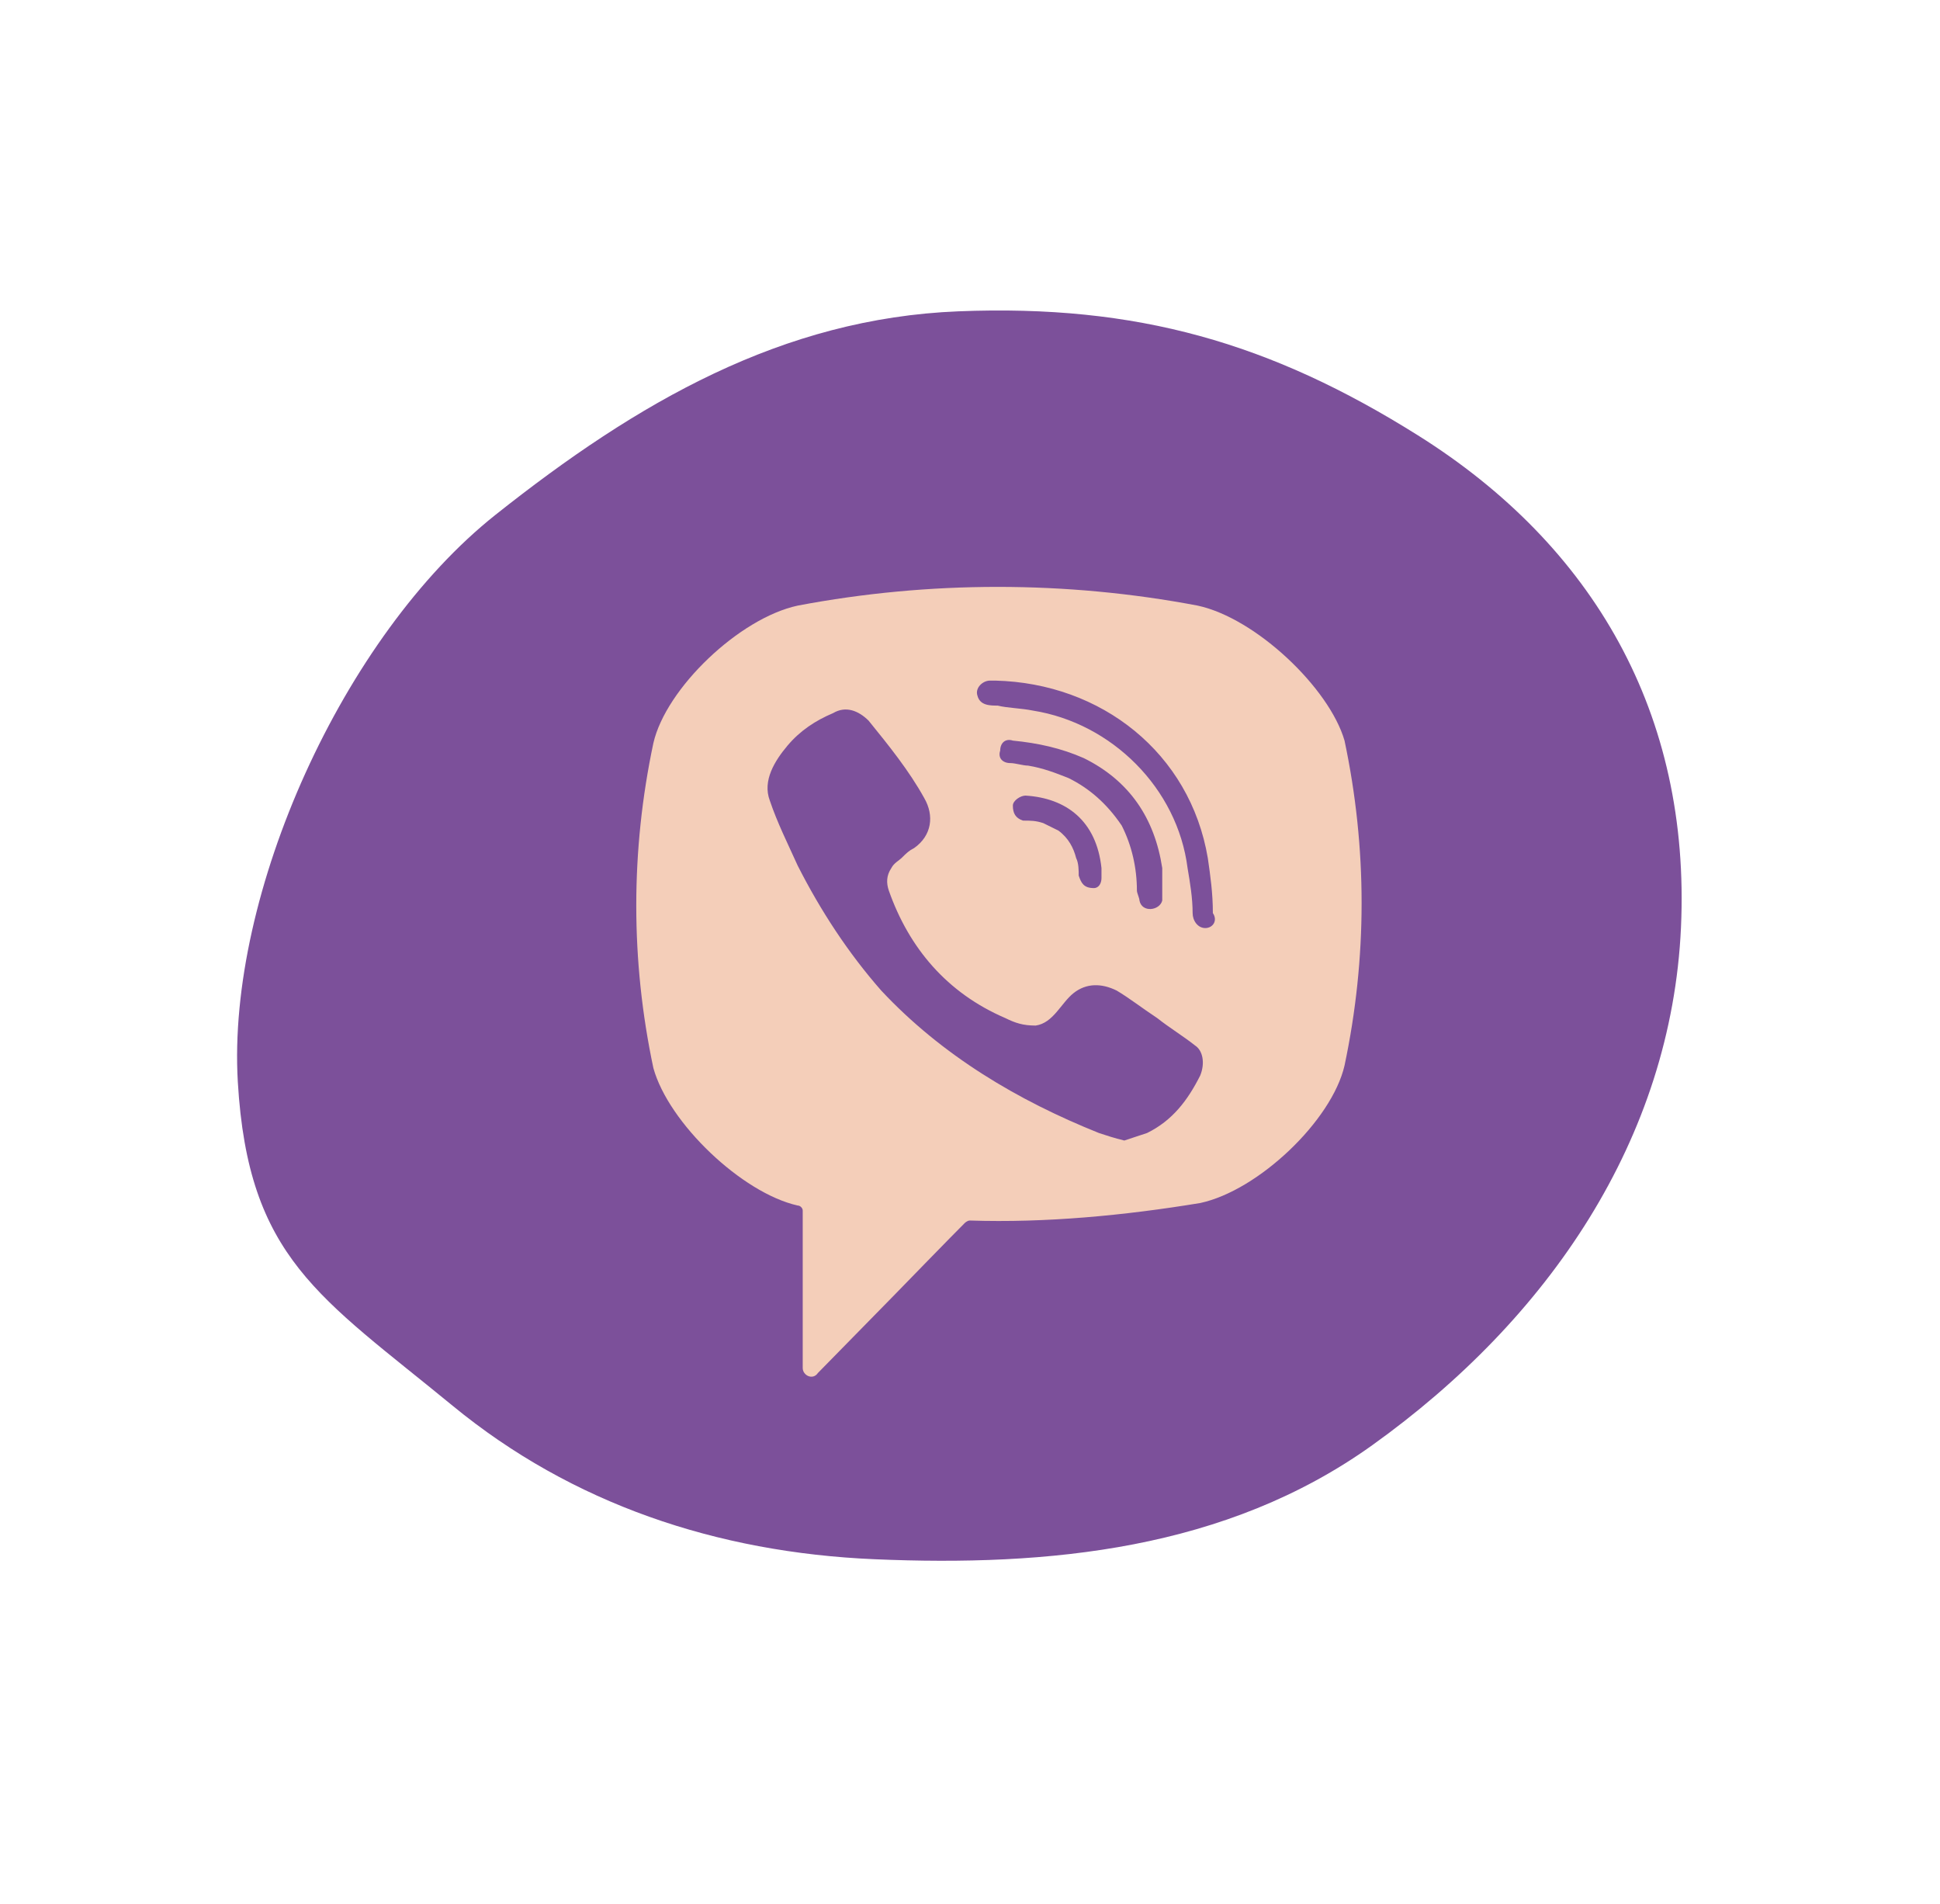 <?xml version="1.0" encoding="UTF-8"?> <svg xmlns="http://www.w3.org/2000/svg" width="53" height="52" viewBox="0 0 53 52" fill="none"><path fill-rule="evenodd" clip-rule="evenodd" d="M37.489 39.473C33.494 42.331 28.644 42.791 23.889 42.587C19.577 42.403 15.623 41.069 12.372 38.4C8.733 35.413 6.781 34.368 6.497 29.549C6.195 24.416 9.375 17.364 13.538 14.06C17.414 10.983 21.373 8.695 26.184 8.503C31.061 8.307 34.718 9.368 38.738 11.891C43.535 14.901 46.188 19.5 45.924 25.325C45.662 31.104 42.317 36.018 37.489 39.473Z" fill="#7C509A"></path><path d="M32.72 16.541C29.124 15.859 25.389 15.859 21.792 16.541C20.201 16.883 18.195 18.794 17.85 20.296C17.227 23.232 17.227 26.236 17.85 29.171C18.265 30.673 20.27 32.585 21.792 32.926C21.861 32.926 21.93 32.995 21.93 33.063V37.364C21.93 37.569 22.207 37.705 22.345 37.5L24.42 35.384C24.42 35.384 26.08 33.677 26.357 33.404C26.357 33.404 26.426 33.336 26.495 33.336C28.57 33.404 30.715 33.199 32.789 32.858C34.38 32.517 36.386 30.605 36.732 29.103C37.354 26.167 37.354 23.163 36.732 20.228C36.317 18.794 34.311 16.883 32.72 16.541ZM32.789 29.376C32.444 30.059 32.029 30.605 31.337 30.946C31.13 31.015 30.922 31.083 30.715 31.151C30.438 31.083 30.23 31.015 30.023 30.946C27.809 30.059 25.735 28.83 24.075 27.055C23.175 26.031 22.415 24.87 21.792 23.641C21.515 23.027 21.239 22.481 21.031 21.866C20.824 21.32 21.17 20.774 21.515 20.364C21.861 19.955 22.276 19.682 22.76 19.477C23.106 19.272 23.452 19.409 23.729 19.682C24.282 20.364 24.835 21.047 25.25 21.798C25.527 22.276 25.458 22.822 24.974 23.163C24.835 23.232 24.766 23.3 24.628 23.437C24.559 23.505 24.42 23.573 24.351 23.71C24.213 23.915 24.213 24.119 24.282 24.324C24.835 25.894 25.873 27.123 27.464 27.806C27.74 27.942 27.948 28.011 28.294 28.011C28.778 27.942 28.985 27.396 29.331 27.123C29.677 26.85 30.092 26.85 30.507 27.055C30.853 27.26 31.199 27.533 31.614 27.806C31.959 28.079 32.305 28.284 32.651 28.557C32.859 28.693 32.928 29.035 32.789 29.376ZM29.884 24.256C29.746 24.256 29.815 24.256 29.884 24.256C29.608 24.256 29.539 24.119 29.47 23.915C29.47 23.778 29.47 23.573 29.4 23.437C29.331 23.163 29.193 22.89 28.916 22.686C28.778 22.617 28.64 22.549 28.501 22.481C28.294 22.413 28.155 22.413 27.948 22.413C27.74 22.344 27.671 22.208 27.671 22.003C27.671 21.866 27.879 21.73 28.017 21.73C29.124 21.798 29.954 22.413 30.092 23.71C30.092 23.778 30.092 23.915 30.092 23.983C30.092 24.119 30.023 24.256 29.884 24.256ZM29.193 21.252C28.847 21.115 28.501 20.979 28.086 20.911C27.948 20.911 27.74 20.842 27.602 20.842C27.395 20.842 27.256 20.706 27.325 20.501C27.325 20.296 27.464 20.16 27.671 20.228C28.363 20.296 28.985 20.433 29.608 20.706C30.853 21.32 31.544 22.344 31.752 23.71C31.752 23.778 31.752 23.846 31.752 23.915C31.752 24.051 31.752 24.188 31.752 24.392C31.752 24.461 31.752 24.529 31.752 24.597C31.683 24.87 31.199 24.939 31.13 24.597C31.13 24.529 31.06 24.392 31.06 24.324C31.06 23.71 30.922 23.095 30.645 22.549C30.23 21.935 29.746 21.525 29.193 21.252ZM32.928 25.348C32.72 25.348 32.582 25.143 32.582 24.939C32.582 24.529 32.513 24.119 32.444 23.71C32.167 21.525 30.369 19.75 28.224 19.409C27.879 19.34 27.533 19.34 27.256 19.272C27.049 19.272 26.772 19.272 26.703 18.999C26.634 18.794 26.841 18.589 27.049 18.589C27.118 18.589 27.187 18.589 27.187 18.589C30.023 18.658 27.325 18.589 27.187 18.589C30.092 18.658 32.513 20.569 32.997 23.437C33.066 23.915 33.135 24.392 33.135 24.939C33.274 25.143 33.135 25.348 32.928 25.348Z" fill="#F4CEB9"></path></svg> 